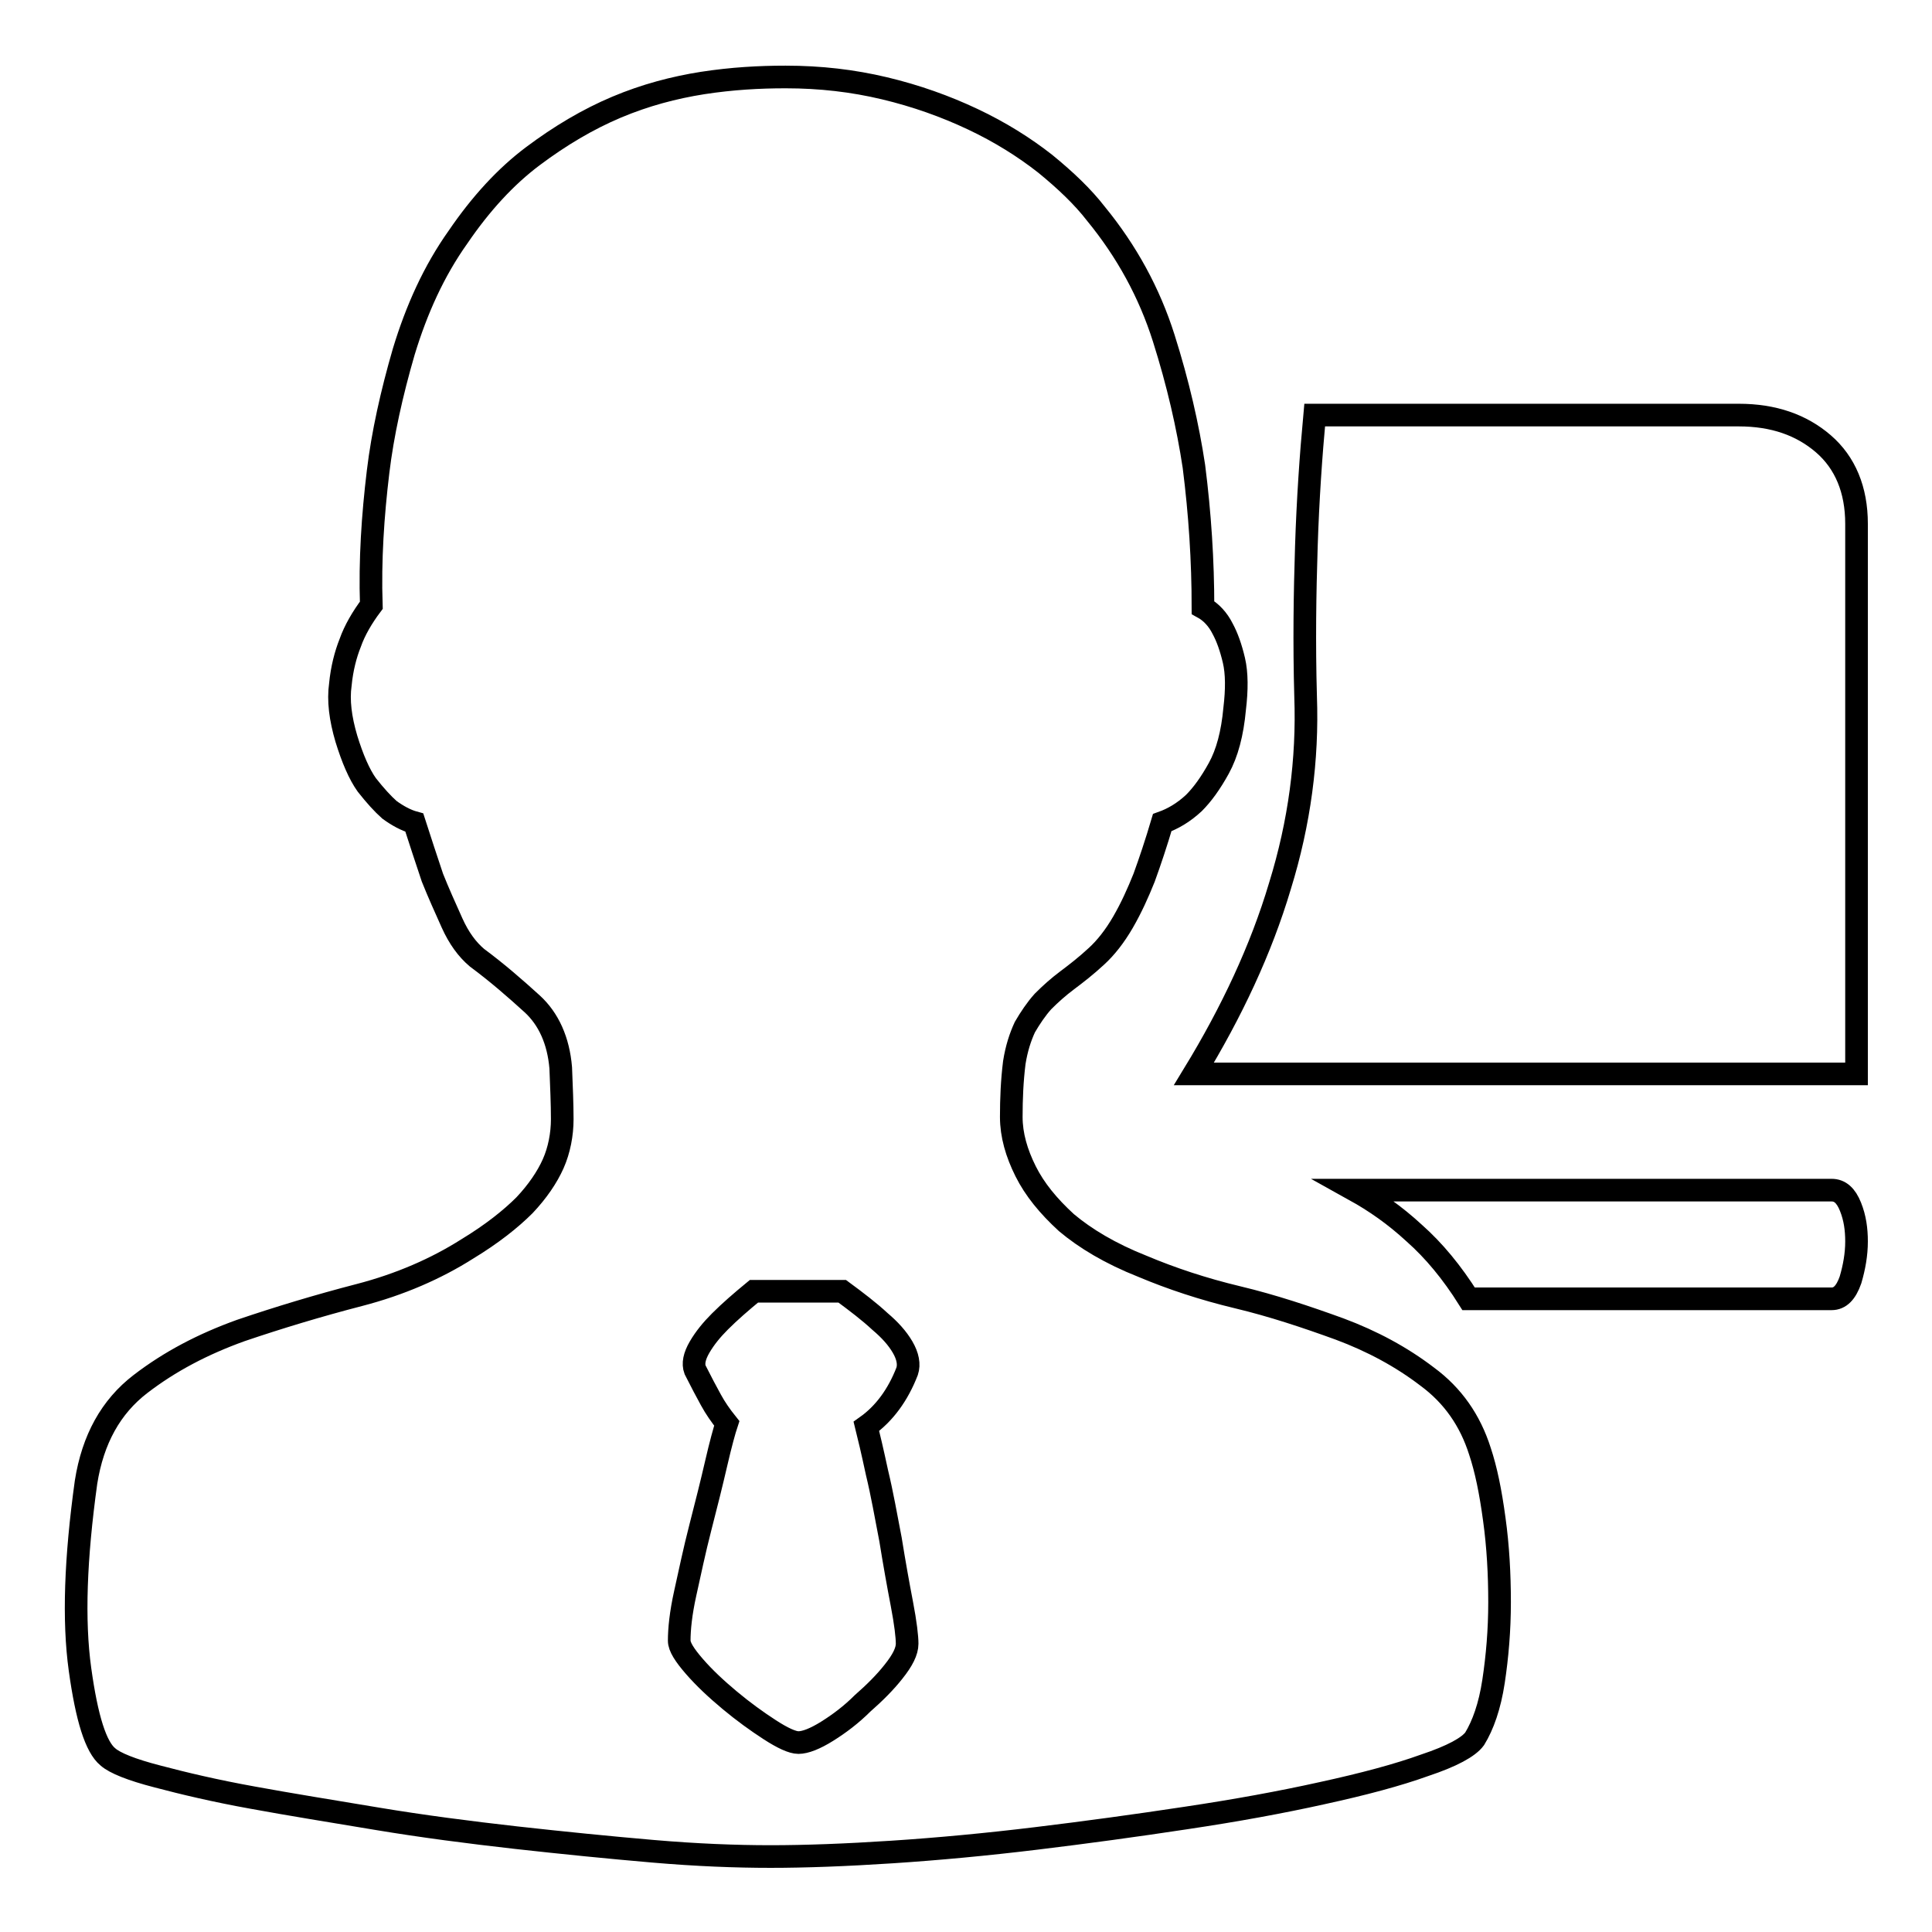 <?xml version="1.0" encoding="utf-8"?>
<!-- Svg Vector Icons : http://www.onlinewebfonts.com/icon -->
<!DOCTYPE svg PUBLIC "-//W3C//DTD SVG 1.1//EN" "http://www.w3.org/Graphics/SVG/1.1/DTD/svg11.dtd">
<svg version="1.1" xmlns="http://www.w3.org/2000/svg" xmlns:xlink="http://www.w3.org/1999/xlink" x="0px" y="0px" viewBox="0 0 256 256" enable-background="new 0 0 256 256" xml:space="preserve">
<g><g><path stroke-width="3" fill-opacity="0" stroke="#000000"  d="M158.2,142.3c5-8.2,8.9-16.5,11.4-24.9c2.6-8.4,3.7-16.8,3.4-25.1c-0.2-7.1-0.1-13.7,0.1-19.9c0.2-6.2,0.6-12,1.1-17.4h56.2c4.6,0,8.3,1.3,11.2,3.8c2.9,2.5,4.4,6.1,4.4,10.6v72.9H158.2z M151.4,167.8c3.8,1.6,8,3,12.6,4.1s9.1,2.6,13.5,4.2c4.3,1.6,8.2,3.7,11.6,6.3c3.4,2.5,5.7,5.8,7,9.9c0.8,2.4,1.4,5.3,1.9,9c0.5,3.6,0.7,7.3,0.7,11c0,3.7-0.3,7.2-0.8,10.5s-1.4,5.8-2.5,7.6c-0.8,1.1-3,2.3-6.6,3.5c-3.6,1.3-8.1,2.5-13.6,3.7c-5.4,1.2-11.4,2.3-18.1,3.3c-6.6,1-13.2,1.9-19.8,2.7c-6.6,0.8-13,1.4-19.1,1.8c-6.1,0.4-11.5,0.6-16.1,0.6s-9.8-0.2-15.6-0.7c-5.8-0.5-11.8-1.1-18.1-1.8c-6.2-0.7-12.4-1.5-18.4-2.5s-11.6-1.9-16.5-2.8c-5-0.9-9.2-1.9-12.6-2.8c-3.5-0.9-5.7-1.8-6.6-2.6c-1.6-1.3-2.8-5.1-3.7-11.6c-0.9-6.5-0.6-14.7,0.8-24.8c0.9-5.7,3.3-10,7.2-13s8.3-5.3,13.3-7.1c5-1.7,10.3-3.3,15.7-4.7c5.4-1.4,10.2-3.5,14.3-6.1c3.3-2,5.8-4,7.6-5.8c1.7-1.8,3-3.7,3.8-5.5s1.2-3.9,1.2-5.9c0-2-0.1-4.3-0.2-6.8c-0.3-3.6-1.6-6.5-3.8-8.5c-2.2-2-4.6-4.1-7.3-6.1c-1.3-1.1-2.4-2.6-3.3-4.6c-0.9-2-1.8-4-2.6-6c-0.8-2.4-1.6-4.8-2.4-7.3c-1.1-0.3-2.2-0.9-3.3-1.7c-0.9-0.8-1.9-1.9-3-3.3c-1-1.4-1.9-3.5-2.7-6.1c-0.8-2.7-1.1-5.1-0.8-7.2c0.2-2.1,0.7-4,1.3-5.5c0.6-1.7,1.6-3.4,2.8-5c-0.2-6,0.2-11.9,0.9-17.7c0.6-5,1.8-10.4,3.4-15.9c1.7-5.6,4-10.7,7.2-15.2c3-4.4,6.3-8,9.9-10.7c3.6-2.7,7.3-4.9,11.1-6.5c3.8-1.6,7.6-2.6,11.4-3.2c3.9-0.6,7.5-0.8,11-0.8c4.6,0,8.9,0.5,13.1,1.5c4.2,1,8.1,2.4,11.7,4.1c3.6,1.7,6.8,3.7,9.6,5.9c2.7,2.2,5,4.4,6.7,6.6c4.1,5,7.1,10.5,9,16.5c1.9,6,3.2,11.7,4,17c0.8,6.3,1.2,12.5,1.2,18.7c1.1,0.6,2,1.6,2.6,2.8c0.6,1.1,1.1,2.5,1.5,4.2c0.4,1.7,0.4,3.9,0.1,6.4c-0.3,3.3-1,5.9-2.1,7.9c-1.1,2-2.2,3.5-3.3,4.6c-1.4,1.3-2.8,2.1-4.2,2.6c-0.8,2.7-1.6,5.1-2.4,7.3c-0.8,2-1.7,4-2.8,5.9c-1.1,1.9-2.3,3.4-3.5,4.5c-1.4,1.3-2.7,2.3-3.9,3.2c-1.2,0.9-2.2,1.8-3.2,2.8c-0.9,1-1.7,2.2-2.4,3.4c-0.6,1.3-1.1,2.8-1.4,4.7c-0.3,2.4-0.4,4.8-0.4,7.2s0.7,4.8,1.9,7.2c1.2,2.4,3,4.6,5.4,6.8C143.8,164.1,147.1,166.1,151.4,167.8L151.4,167.8z M120.2,217.8c0-0.9-0.2-2.7-0.7-5.3c-0.5-2.6-1-5.4-1.5-8.5c-0.6-3.1-1.1-6-1.8-8.9c-0.6-2.8-1.1-4.9-1.4-6.1c2.4-1.7,4.2-4.2,5.4-7.3c0.3-0.9,0.1-2-0.6-3.2c-0.7-1.2-1.7-2.3-3-3.4c-1.4-1.3-3.1-2.6-5-4H99.9c-1.7,1.4-3.2,2.7-4.5,4c-1.1,1.1-2,2.2-2.7,3.4c-0.7,1.2-0.9,2.2-0.6,3c0.8,1.6,1.5,2.9,2.1,4c0.6,1.1,1.3,2.1,2.1,3.1c-0.3,0.9-0.8,2.7-1.4,5.3c-0.6,2.6-1.3,5.4-2.1,8.5c-0.8,3.1-1.4,6-2,8.7c-0.6,2.7-0.8,4.8-0.8,6.3c0,0.8,0.7,1.9,2,3.4c1.3,1.5,2.9,3,4.7,4.5c1.8,1.5,3.6,2.8,5.3,3.9c1.7,1.1,3,1.7,3.8,1.7c0.9,0,2.2-0.5,3.8-1.5s3.2-2.2,4.7-3.7c1.6-1.4,3-2.8,4.1-4.2C119.6,220,120.2,218.8,120.2,217.8L120.2,217.8z M242.7,157.7c1.1,0,1.9,0.7,2.5,2.2c0.6,1.5,0.8,3,0.8,4.6c0,1.7-0.3,3.4-0.8,5.1c-0.6,1.7-1.4,2.5-2.5,2.5h-48.1c-2.2-3.5-4.6-6.4-7.2-8.7c-2.6-2.4-5.2-4.2-7.9-5.7H242.7z"/></g></g>
</svg>